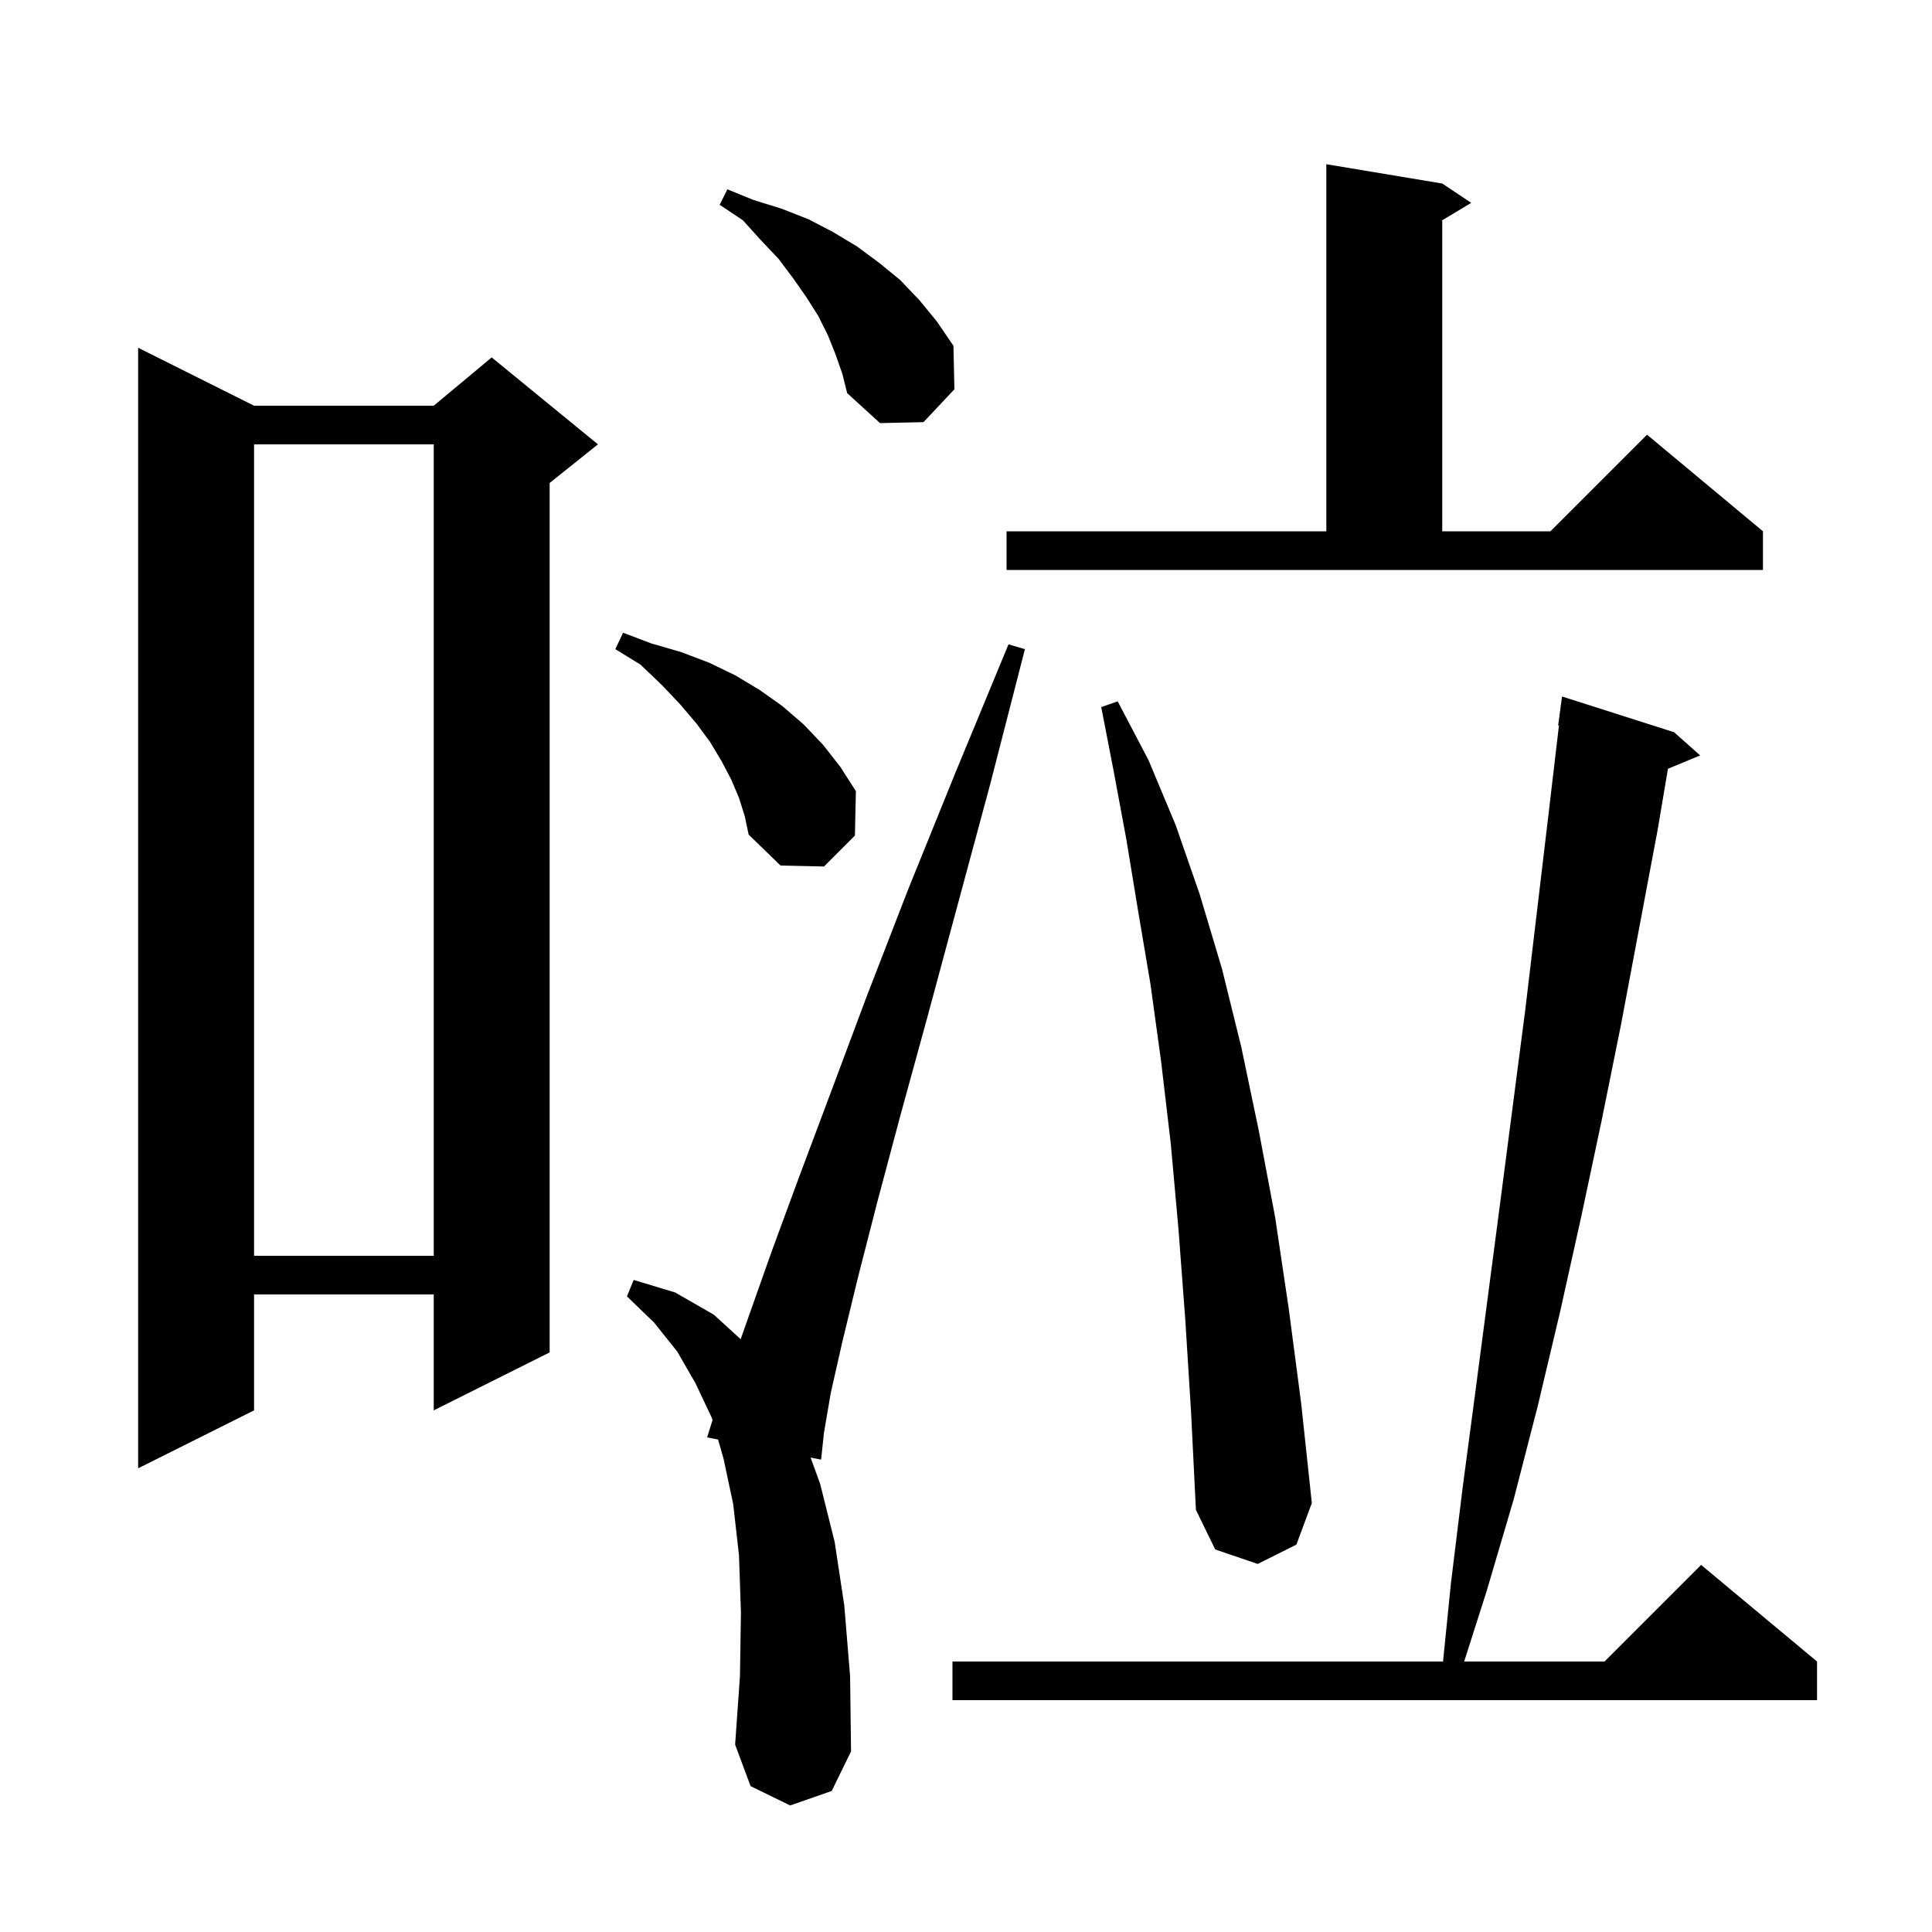 <svg xmlns="http://www.w3.org/2000/svg" xmlns:xlink="http://www.w3.org/1999/xlink" version="1.1" baseProfile="full" viewBox="0 0 200 200" width="200" height="200"><g fill="currentColor"><path d="M 81.8 186.9 L 77.7 184.9 L 76.1 180.6 L 76.6 173.5 L 76.7 166.9 L 76.5 161.0 L 75.9 155.7 L 74.9 151.0 L 74.335 149.021 L 73.2 148.8 L 73.76 147.009 L 73.7 146.8 L 72.0 143.2 L 70.1 139.9 L 67.7 136.9 L 64.9 134.2 L 65.6 132.5 L 69.9 133.8 L 73.9 136.1 L 76.673 138.635 L 77.6 136.0 L 79.9 129.5 L 82.7 121.9 L 86.0 113.1 L 89.7 103.2 L 94.0 92.1 L 98.9 80.0 L 104.4 66.7 L 106.1 67.2 L 102.5 81.2 L 99.1 93.8 L 96.0 105.3 L 93.2 115.5 L 90.8 124.5 L 88.8 132.3 L 87.2 138.9 L 86.0 144.2 L 85.3 148.3 L 85.0 151.1 L 83.914 150.888 L 84.9 153.6 L 86.4 159.6 L 87.4 166.2 L 88.0 173.5 L 88.1 181.3 L 86.1 185.4 Z M 173.3 75.8 L 176.0 78.2 L 172.663 79.585 L 171.6 85.9 L 167.8 106.1 L 165.8 116.0 L 163.7 125.9 L 161.5 135.8 L 159.2 145.5 L 156.7 155.2 L 153.9 164.7 L 151.57 172.0 L 166.1 172.0 L 176.1 162.0 L 188.1 172.0 L 188.1 176.0 L 98.6 176.0 L 98.6 172.0 L 149.382 172.0 L 150.2 163.9 L 151.4 154.1 L 152.7 144.3 L 155.3 124.5 L 157.9 104.5 L 160.3 84.3 L 161.382 75.105 L 161.3 75.1 L 161.7 72.1 Z M 122.7 136.6 L 122.0 127.3 L 121.2 118.4 L 120.2 109.9 L 119.1 101.9 L 117.8 94.2 L 116.6 86.9 L 115.3 79.9 L 114.0 73.2 L 115.7 72.6 L 118.9 78.7 L 121.7 85.4 L 124.2 92.6 L 126.5 100.3 L 128.5 108.4 L 130.3 117.0 L 132.0 126.0 L 133.4 135.4 L 134.7 145.3 L 135.8 155.6 L 134.2 159.9 L 130.2 161.9 L 125.8 160.4 L 123.8 156.3 L 123.3 146.2 Z M 26.3 42.0 L 44.9 42.0 L 50.9 37.0 L 61.9 46.0 L 56.9 50.0 L 56.9 140.0 L 44.9 146.0 L 44.9 134.0 L 26.3 134.0 L 26.3 146.0 L 14.3 152.0 L 14.3 36.0 Z M 26.3 46.0 L 26.3 130.0 L 44.9 130.0 L 44.9 46.0 Z M 76.5 82.6 L 75.7 80.7 L 74.7 78.8 L 73.5 76.8 L 72.1 74.9 L 70.4 72.9 L 68.5 70.9 L 66.3 68.8 L 63.7 67.2 L 64.5 65.5 L 67.4 66.6 L 70.5 67.5 L 73.4 68.6 L 76.1 69.9 L 78.6 71.4 L 81.0 73.1 L 83.2 75.0 L 85.2 77.1 L 87.0 79.4 L 88.6 81.9 L 88.5 86.5 L 85.3 89.7 L 80.8 89.6 L 77.5 86.4 L 77.1 84.5 Z M 104.2 55.0 L 137.3 55.0 L 137.3 17.0 L 149.3 19.0 L 152.3 21.0 L 149.3 22.8 L 149.3 55.0 L 160.5 55.0 L 170.5 45.0 L 182.5 55.0 L 182.5 59.0 L 104.2 59.0 Z M 86.5 36.7 L 85.7 34.7 L 84.7 32.7 L 83.5 30.8 L 82.1 28.8 L 80.6 26.8 L 78.8 24.9 L 76.9 22.8 L 74.5 21.2 L 75.3 19.6 L 78.0 20.7 L 80.9 21.6 L 83.7 22.7 L 86.2 24.0 L 88.7 25.5 L 91.0 27.2 L 93.2 29.0 L 95.2 31.1 L 97.0 33.3 L 98.7 35.8 L 98.8 40.3 L 95.6 43.7 L 91.1 43.8 L 87.7 40.7 L 87.2 38.7 Z "/></g></svg>